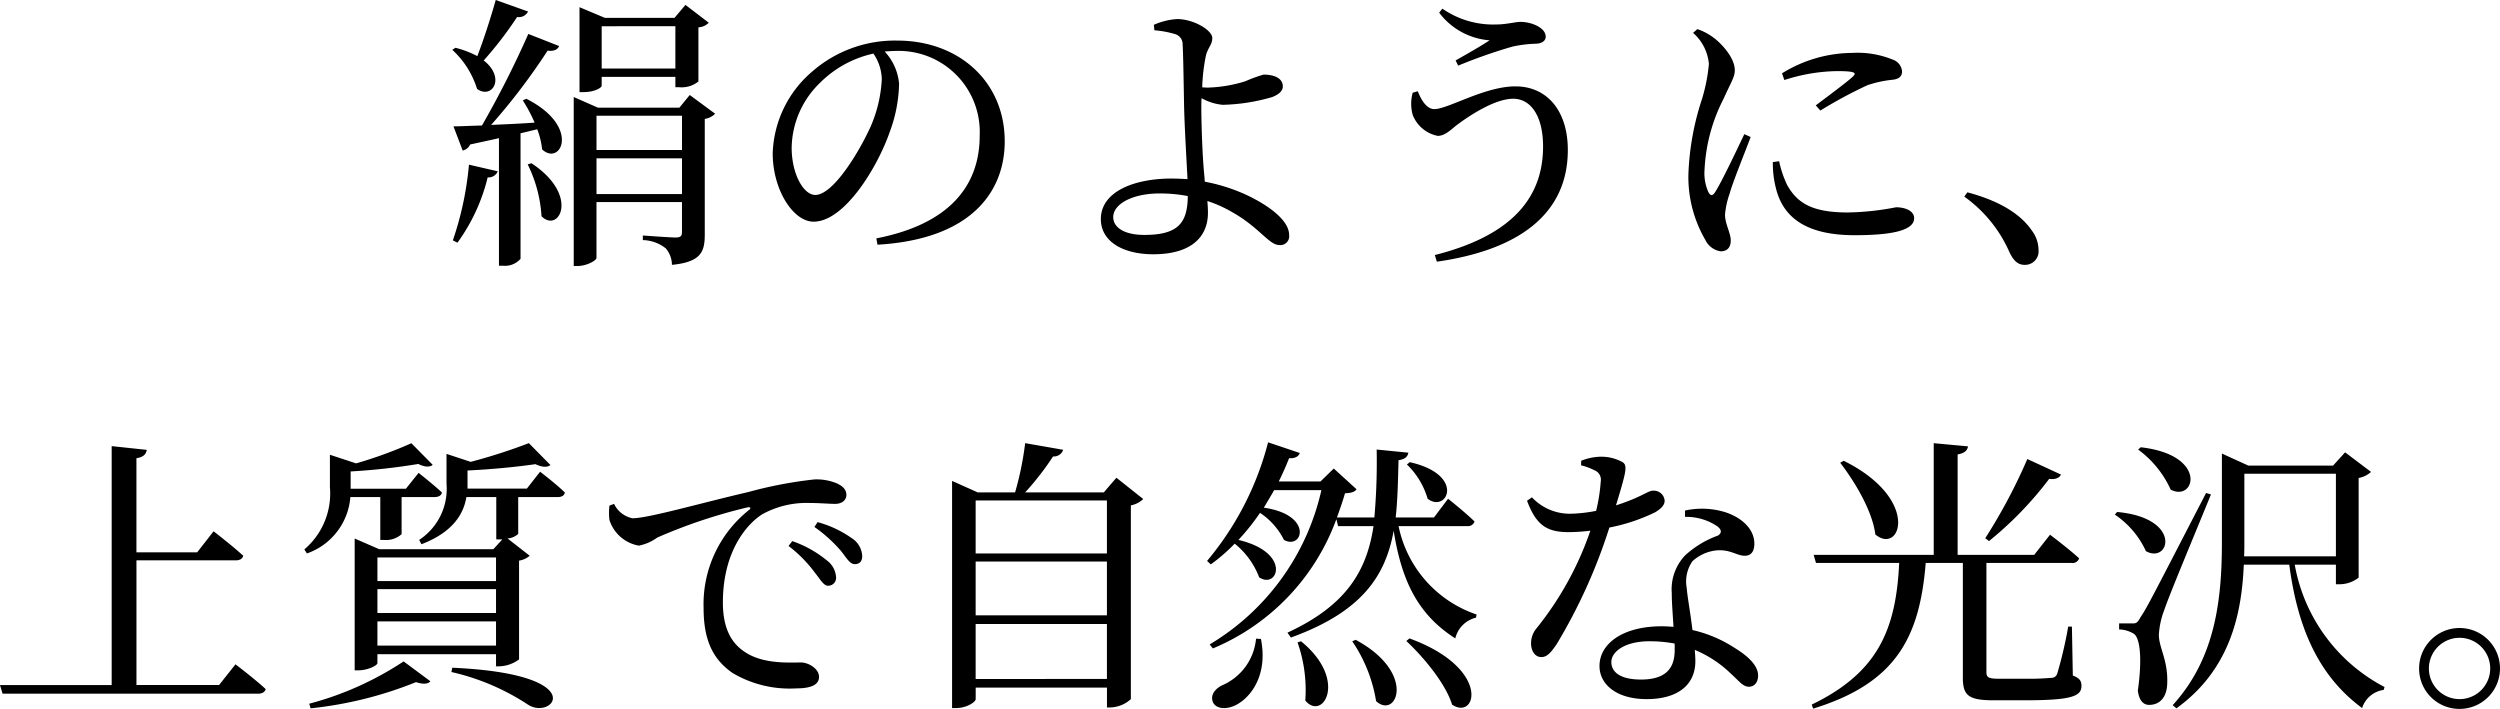 <svg xmlns="http://www.w3.org/2000/svg" width="225.784" height="64.024" viewBox="0 0 225.784 64.024"><path d="M-60.19-19.526V-15.7h-6.656v-3.822Zm-6.656,4.576h6.656v.936h.364a2.393,2.393,0,0,0,1.716-.52v-4.888a1.425,1.425,0,0,0,.936-.416L-59.28-21.45l-.988,1.17H-66.56l-2.288-.962v7.67h.338c1.066,0,1.664-.416,1.664-.572Zm-9.568-6.942c-.494,1.742-1.118,3.666-1.664,5.07a8.5,8.5,0,0,0-1.976-.754l-.286.182A7.982,7.982,0,0,1-78.1-13.858c1.378.962,2.6-1.014.6-2.574a33.3,33.3,0,0,0,3.016-3.926.922.922,0,0,0,.988-.494ZM-79.872.026a16.761,16.761,0,0,0,2.73-5.9.889.889,0,0,0,.91-.546l-2.6-.6A28.994,28.994,0,0,1-80.288-.182Zm6.344-7.072a12.246,12.246,0,0,1,1.248,4.68c1.56,1.586,3.51-1.872-.91-4.784Zm-.442-5.772a13.045,13.045,0,0,1,1.066,2c-1.378.1-2.73.156-3.926.208a56.579,56.579,0,0,0,5.1-6.708c.572.078.91-.1,1.04-.416l-2.782-1.092a88.326,88.326,0,0,1-4.186,8.268c-1.066.026-1.976.078-2.574.078l.832,2.184a.969.969,0,0,0,.676-.546c.936-.208,1.82-.39,2.6-.572V2.106h.338a1.871,1.871,0,0,0,1.612-.624V-9.854l1.508-.364a7.126,7.126,0,0,1,.442,1.82c1.664,1.56,3.562-2.054-1.43-4.576Zm6.656,8.45V-7.592h7.722v3.224Zm7.722-7.072v3.094h-7.722V-11.44Zm.7-1.872-.936,1.144h-7.358l-2.184-.962V2.132h.312c.91,0,1.742-.52,1.742-.728V-3.64h7.722V-.962c0,.364-.1.52-.572.52-.52,0-2.964-.182-2.964-.182v.416a3.454,3.454,0,0,1,2.08.754A2.347,2.347,0,0,1-60.5,2.028c2.652-.26,2.964-1.2,2.964-2.756V-11.154a1.636,1.636,0,0,0,.936-.468Zm17.342-1.4a12.226,12.226,0,0,1-.988,4.212c-1.014,2.262-3.38,6.214-5.018,6.214-1.066,0-2.132-1.9-2.132-4.264a8.313,8.313,0,0,1,2.574-5.876,9.768,9.768,0,0,1,4.81-2.626A4.248,4.248,0,0,1-41.548-14.716ZM-41.938.208c8.554-.494,11.492-4.862,11.492-9.334,0-5.408-4.16-9.1-9.7-9.1a11.333,11.333,0,0,0-7.67,2.782A10.1,10.1,0,0,0-51.4-8.034c0,3.276,1.846,6.162,3.692,6.162,2.808,0,5.8-4.966,6.89-8.138a13.144,13.144,0,0,0,.832-4.316,4.889,4.889,0,0,0-1.3-2.912c.338-.026.65-.052.962-.052a7.323,7.323,0,0,1,7.618,7.644c0,4.68-2.912,8.034-9.334,9.282Zm24.1-.884c-1.82,0-2.808-.676-2.808-1.612,0-1.17,1.716-2.132,4.186-2.132a13.26,13.26,0,0,1,2.548.234C-13.936-1.768-14.768-.676-17.836-.676Zm5.434-5.2c-.208-2-.286-5.1-.286-6.318,0-.26,0-.546.026-.832a4.754,4.754,0,0,0,1.9.6,17.085,17.085,0,0,0,4.472-.7c.676-.26.962-.6.962-.962,0-.728-.754-1.066-1.742-1.066a12.8,12.8,0,0,0-1.638.6,12.594,12.594,0,0,1-3.328.572,4.611,4.611,0,0,1-.572-.026,16.924,16.924,0,0,1,.338-2.886c.208-.754.572-.962.572-1.56,0-.728-1.716-1.716-3.172-1.716a6.117,6.117,0,0,0-2.106.52l.052.494a8.881,8.881,0,0,1,1.846.338.94.94,0,0,1,.7.962c.052.546.1,3.744.13,5.356.026,1.69.208,4.784.312,6.786-.468-.026-.962-.052-1.456-.052-3.3,0-6.37,1.144-6.37,3.666,0,2,1.976,3.172,4.732,3.172,3.458,0,4.94-1.586,4.94-3.744,0-.39-.026-.728-.052-1.066a11.4,11.4,0,0,1,2.21.988c2.5,1.4,3.354,2.99,4.29,2.99a.8.8,0,0,0,.884-.91c0-1.43-2.132-2.808-3.848-3.614a16.057,16.057,0,0,0-3.77-1.2ZM6.4-13.52a3.733,3.733,0,0,0,0,2,3.053,3.053,0,0,0,2.262,1.9c.676,0,1.222-.6,1.768-1.014,1.014-.754,3.354-2.34,5.044-2.34,1.612,0,2.7,1.586,2.7,4.316,0,5.148-3.51,8.216-9.776,9.8l.182.6C15.886.7,20.41-2.5,20.41-8.346c0-3.536-1.872-5.746-4.732-5.746-2.782,0-6.084,2.054-7.332,2.054-.6,0-1.118-.65-1.482-1.612Zm6.942-4.732c-.728.494-1.976,1.2-3.068,1.82l.234.468a47.051,47.051,0,0,1,4.888-1.716,11.079,11.079,0,0,1,2.028-.26c.65,0,.988-.26.988-.65,0-.78-1.248-1.326-2.288-1.326-.442,0-1.274.234-2.184.234a8.031,8.031,0,0,1-4.862-1.43l-.286.364A6.29,6.29,0,0,0,13.338-18.252Zm23.01,8.476c-.624,1.3-2.054,4.342-2.652,5.252-.234.364-.416.312-.6-.026A4.208,4.208,0,0,1,32.76-6.6a15.523,15.523,0,0,1,1.716-6.37c.65-1.456,1.014-1.95,1.014-2.574,0-1.17-1.248-2.444-1.872-2.912a5.208,5.208,0,0,0-1.508-.806l-.39.338a4.211,4.211,0,0,1,1.43,2.808,15.737,15.737,0,0,1-.624,3.172A24.276,24.276,0,0,0,31.3-6.162,11.309,11.309,0,0,0,32.838-.208,1.833,1.833,0,0,0,34.216.806c.6,0,.91-.364.91-.988,0-.65-.52-1.508-.52-2.314a7.422,7.422,0,0,1,.416-1.9c.26-.988,1.378-3.718,1.9-5.122Zm2.574,2.522a8.961,8.961,0,0,0,.26,2.288C39.832-2.21,41.99-.65,46.306-.65c2.912,0,5.382-.312,5.382-1.534,0-.676-.832-.988-1.638-.988a24.283,24.283,0,0,1-4.368.468c-3.224,0-4.55-.858-5.46-2.47a9.6,9.6,0,0,1-.728-2.158Zm1.04-7.41a16.056,16.056,0,0,1,4.758-.806c1.768,0,1.742.182,1.43.494-.494.468-2.21,1.742-3.354,2.6l.416.468A41.269,41.269,0,0,1,47.476-14.2a10.322,10.322,0,0,1,2.314-.494c.572-.078.806-.338.806-.754a1.235,1.235,0,0,0-.858-1.066,8.38,8.38,0,0,0-3.64-.6,12.155,12.155,0,0,0-6.344,1.846Zm16.25,10.53A12.111,12.111,0,0,1,60.294.884c.39.806.78,1.144,1.378,1.144A1.218,1.218,0,0,0,62.92.676a2.931,2.931,0,0,0-.6-1.742c-.884-1.3-2.6-2.6-5.824-3.458ZM-101.4,39.974h-7.462V28.716h8.944c.39,0,.624-.13.7-.416-.988-.91-2.678-2.21-2.678-2.21l-1.482,1.9h-5.486v-8.5c.65-.1.858-.364.936-.754l-3.172-.338v21.58h-10.088l.234.78H-97.89c.364,0,.624-.13.7-.416-1.014-.936-2.73-2.236-2.73-2.236ZM-86.84,23V26.87h.312a2.1,2.1,0,0,0,1.612-.52V23h2.964c.364,0,.624-.13.676-.416-.806-.754-2.106-1.768-2.106-1.768l-1.144,1.43h-4.992v-1.56a56.8,56.8,0,0,0,6.11-.676c.572.286,1.04.312,1.3.078l-1.924-1.95a38.843,38.843,0,0,1-4.992,1.82l-2.366-.78v2.938A6.619,6.619,0,0,1-93.7,27.728l.234.364A5.877,5.877,0,0,0-89.544,23ZM-93.132,42.08a35.077,35.077,0,0,0,9.516-2.366c.624.208,1.092.182,1.3-.078l-2.418-1.794a28.732,28.732,0,0,1-8.528,3.822ZM-80.418,38.8a21.023,21.023,0,0,1,6.864,2.912c2.262,1.56,5.98-2.73-6.786-3.3ZM-87.1,36.412V34.228h10.712v2.184Zm10.712-5.1v2.158H-87.1V31.316Zm0-2.86v2.132H-87.1V28.456Zm2.782-6.214h-5.356V20.6c2.184-.1,4.55-.338,6.136-.572.6.286,1.066.312,1.352.078l-1.95-1.976a50.754,50.754,0,0,1-5.252,1.69L-80.86,19.1v2.7a5.514,5.514,0,0,1-2.47,5.07l.208.39C-80.21,26.142-79.3,24.452-79.066,23h2.7v3.822h.546l-.806.884H-86.944l-2.21-.962V38.648h.338c.832,0,1.716-.442,1.716-.65v-.806h10.712v1.092h.338a3.118,3.118,0,0,0,1.742-.624V28.742a1.95,1.95,0,0,0,.962-.442l-2-1.56a1.589,1.589,0,0,0,.962-.416V23h3.562c.364,0,.6-.13.65-.416-.832-.806-2.236-1.872-2.236-1.872Zm7.462,1.534a5.425,5.425,0,0,0,0,1.3,3.4,3.4,0,0,0,2.652,2.314,4.131,4.131,0,0,0,1.664-.728,47.836,47.836,0,0,1,8.164-2.73c.286-.052.312.1.13.234a10.868,10.868,0,0,0-4.108,8.866c0,3.042.936,4.68,2.6,5.85a10.1,10.1,0,0,0,5.772,1.4c1.2,0,2.054-.26,2.054-1.04,0-.728-.936-1.3-1.638-1.3-.962,0-3.2.156-4.836-.806-1.014-.6-2.21-1.716-2.21-4.6,0-4.966,2.47-7.306,3.562-7.982a8.262,8.262,0,0,1,4.316-1.014c.91,0,1.69.078,2.262.078.65,0,1.014-.364,1.014-.806,0-.468-.312-.806-.91-1.066a4.852,4.852,0,0,0-1.95-.338,38.046,38.046,0,0,0-6.006,1.144c-4.368,1.014-9.022,2.366-10.452,2.366a2.357,2.357,0,0,1-1.664-1.3ZM-47.632,25.7a12.98,12.98,0,0,1,2.392,2.158c.52.65.806,1.2,1.248,1.2s.676-.26.676-.728a2.022,2.022,0,0,0-.936-1.612,9.827,9.827,0,0,0-3.094-1.456Zm-2.34,1.716a11.823,11.823,0,0,1,2.366,2.392c.52.65.806,1.2,1.2,1.2a.711.711,0,0,0,.728-.78,2.039,2.039,0,0,0-.832-1.508,10.166,10.166,0,0,0-3.12-1.742Zm16.9,12.012V34.462h11.856v4.966ZM-21.216,28.82v4.862H-33.072V28.82Zm0-5.512v4.784H-33.072V23.308Zm.858-2.054L-21.5,22.58h-7.1a25.713,25.713,0,0,0,2.522-3.25.874.874,0,0,0,.91-.6l-3.432-.6a28.139,28.139,0,0,1-.91,4.446h-3.38L-35.2,21.54V42.054h.364c.962,0,1.768-.546,1.768-.806v-1.04h11.856V42h.312a2.854,2.854,0,0,0,1.846-.754V23.75a2.215,2.215,0,0,0,1.118-.572Zm26.234-1.2a7.052,7.052,0,0,1,1.872,3.094c1.742,1.352,3.484-2.158-1.612-3.3ZM-7.748,35.788a5.087,5.087,0,0,1-3.12,4.238c-.624.338-1.014.884-.78,1.482.286.676,1.3.7,2.158.234,1.248-.676,2.834-2.626,2.184-5.928ZM-4,36.126a13.008,13.008,0,0,1,.7,5.252c1.586,1.9,3.9-1.872-.39-5.356Zm4.94-.1A13.384,13.384,0,0,1,3.094,41.43c1.846,1.69,3.718-2.548-1.846-5.538ZM5.824,36c1.56,1.456,3.536,3.822,4.134,5.746,2.21,1.482,3.562-3.276-3.848-5.98ZM11.31,25.622a.622.622,0,0,0,.676-.416c-.91-.884-2.392-2.054-2.392-2.054L8.32,24.842H4.862c.182-1.612.208-3.354.26-5.174.6-.078.832-.338.884-.676l-2.86-.286a57.233,57.233,0,0,1-.208,6.136H-.442c.26-.728.52-1.456.728-2.184.6-.026.884-.13,1.04-.364L-.728,20.422l-1.2,1.17h-3.77q.507-1.014.936-2.106c.546.052.884-.182.962-.468l-2.86-.962a27.189,27.189,0,0,1-5.512,10.712l.338.312a16.131,16.131,0,0,0,2.158-1.872,7.124,7.124,0,0,1,2.21,3.042c1.69,1.118,2.964-2.236-1.872-3.38a20.612,20.612,0,0,0,1.95-2.444A6.346,6.346,0,0,1-5.226,26.87c1.69.936,2.7-2.262-1.82-2.912.312-.52.624-1.04.936-1.586h4.264A21.775,21.775,0,0,1-11.934,36.308l.286.364A20.129,20.129,0,0,0-.494,25l.156.624h3.2c-.6,3.952-2.366,7.124-7.774,9.62l.312.442c6.474-2.34,8.554-5.616,9.282-9.646.754,4.81,2.366,7.67,5.564,9.724a2.529,2.529,0,0,1,1.872-1.872l.052-.286a10.679,10.679,0,0,1-7.046-7.982Zm10.3-5.486a5.219,5.219,0,0,1,1.2.442.91.91,0,0,1,.572,1.014,15.554,15.554,0,0,1-.416,2.652,13.112,13.112,0,0,1-2.288.26,4.671,4.671,0,0,1-3.51-1.482l-.442.312c.806,2.132,1.716,2.834,3.744,2.834a17.571,17.571,0,0,0,1.976-.13,29.046,29.046,0,0,1-4.862,8.814,2.094,2.094,0,0,0-.494,1.378c0,.6.312,1.222.936,1.222.546,0,.91-.494,1.378-1.17a49.171,49.171,0,0,0,4.758-10.53,16.488,16.488,0,0,0,4.134-1.378c.338-.208.858-.546.858-1.04a.979.979,0,0,0-1.066-.91c-.442,0-.988.572-3.328,1.326.91-3.016,1.066-3.588.6-3.9a3.966,3.966,0,0,0-2.028-.494,5.034,5.034,0,0,0-1.716.364Zm8.45,16.692c0,1.534-.7,2.652-3.042,2.652-1.872,0-2.678-.676-2.678-1.586,0-.884,1.144-1.872,3.458-1.872a12.391,12.391,0,0,1,2.262.208Zm.936-12.038a5,5,0,0,1,2.886.832c.39.286.494.6.078.858a8.792,8.792,0,0,0-2.964,1.794,4.448,4.448,0,0,0-1.2,3.38c0,.936.1,2,.156,3.068-.338-.026-.7-.052-1.066-.052-3.536,0-5.616,1.586-5.616,3.588,0,1.638,1.508,2.99,4.264,2.99S31.928,40,31.928,37.816c0-.312-.026-.65-.052-1.014a10.445,10.445,0,0,1,3.3,2.184c.676.6,1.04,1.144,1.586,1.144.468,0,.832-.364.832-1.014,0-.806-.728-1.638-2.08-2.47a11.807,11.807,0,0,0-3.848-1.638c-.182-1.534-.468-3.068-.52-3.822a3.185,3.185,0,0,1,.52-2.392,3.774,3.774,0,0,1,2.288-.988c1.2-.052,1.716.494,2.444.494.6,0,.858-.442.858-1.092,0-1.17-.91-2.236-2.522-2.808a7.135,7.135,0,0,0-3.744-.182Zm30.914-5.226a49.76,49.76,0,0,1-3.8,7.15l.338.26a32.028,32.028,0,0,0,5.434-5.616c.572.078.936-.1,1.066-.39Zm-16.9.338c1.326,1.716,2.912,4.368,3.172,6.474,2.262,1.9,4.16-3.172-2.86-6.656ZM65.936,34.7H65.6a37.045,37.045,0,0,1-.988,4.238.543.543,0,0,1-.572.39,21.827,21.827,0,0,1-2.288.078H59.28c-.936,0-1.066-.156-1.066-.624V28.95h7.7a.622.622,0,0,0,.676-.416C65.624,27.65,63.96,26.4,63.96,26.4l-1.43,1.82H55.614V19.148c.624-.1.884-.364.936-.728l-3.094-.286V28.222H42.614l.208.728h7.514c-.286,6.032-1.924,9.906-7.9,12.792l.13.364c7.436-2.288,9.62-6.37,10.166-13.156h3.354V39.3c0,1.612.494,2.054,2.782,2.054h2.782c4.264,0,5.148-.364,5.148-1.3,0-.442-.156-.7-.78-.936Zm5.98-15.99a9.15,9.15,0,0,1,2.938,3.614c2.184,1.17,3.432-3.12-2.7-3.822ZM69.81,24.582a7.964,7.964,0,0,1,2.808,3.3c2.132,1.2,3.354-2.99-2.6-3.536Zm8.242-1.95c-5.33,10.322-5.33,10.322-5.928,11.232-.286.52-.39.546-.728.546H70.2v.546a2.654,2.654,0,0,1,1.326.39c.6.39.754,2.444.364,5.122.1.858.468,1.3,1.014,1.3.988,0,1.586-.7,1.638-1.872.1-2.132-.728-3.224-.754-4.42a7.265,7.265,0,0,1,.494-2.288c.416-1.274,2.912-7.228,4.212-10.426ZM81.51,20.89h8.268v7.462H81.484c.026-.442.026-.884.026-1.326Zm8.268,8.216v1.768h.338a2.784,2.784,0,0,0,1.716-.6v-9a2.221,2.221,0,0,0,1.118-.546l-2.34-1.768-1.092,1.2H81.874L79.482,19.07v7.982c0,5.252-.6,10.53-4.446,14.742l.338.286c4.836-3.484,5.9-8.5,6.084-12.974h4.108c.806,6.136,2.886,10.218,6.578,12.948a2.387,2.387,0,0,1,1.95-1.638l.078-.26a15.534,15.534,0,0,1-8.112-11.05Zm11.18,13.026a3.653,3.653,0,1,0-3.666-3.666A3.64,3.64,0,0,0,100.958,42.132Zm0-6.422a2.769,2.769,0,1,1-2.782,2.756A2.774,2.774,0,0,1,100.958,35.71Z" transform="translate(121.186 21.892)"/></svg>